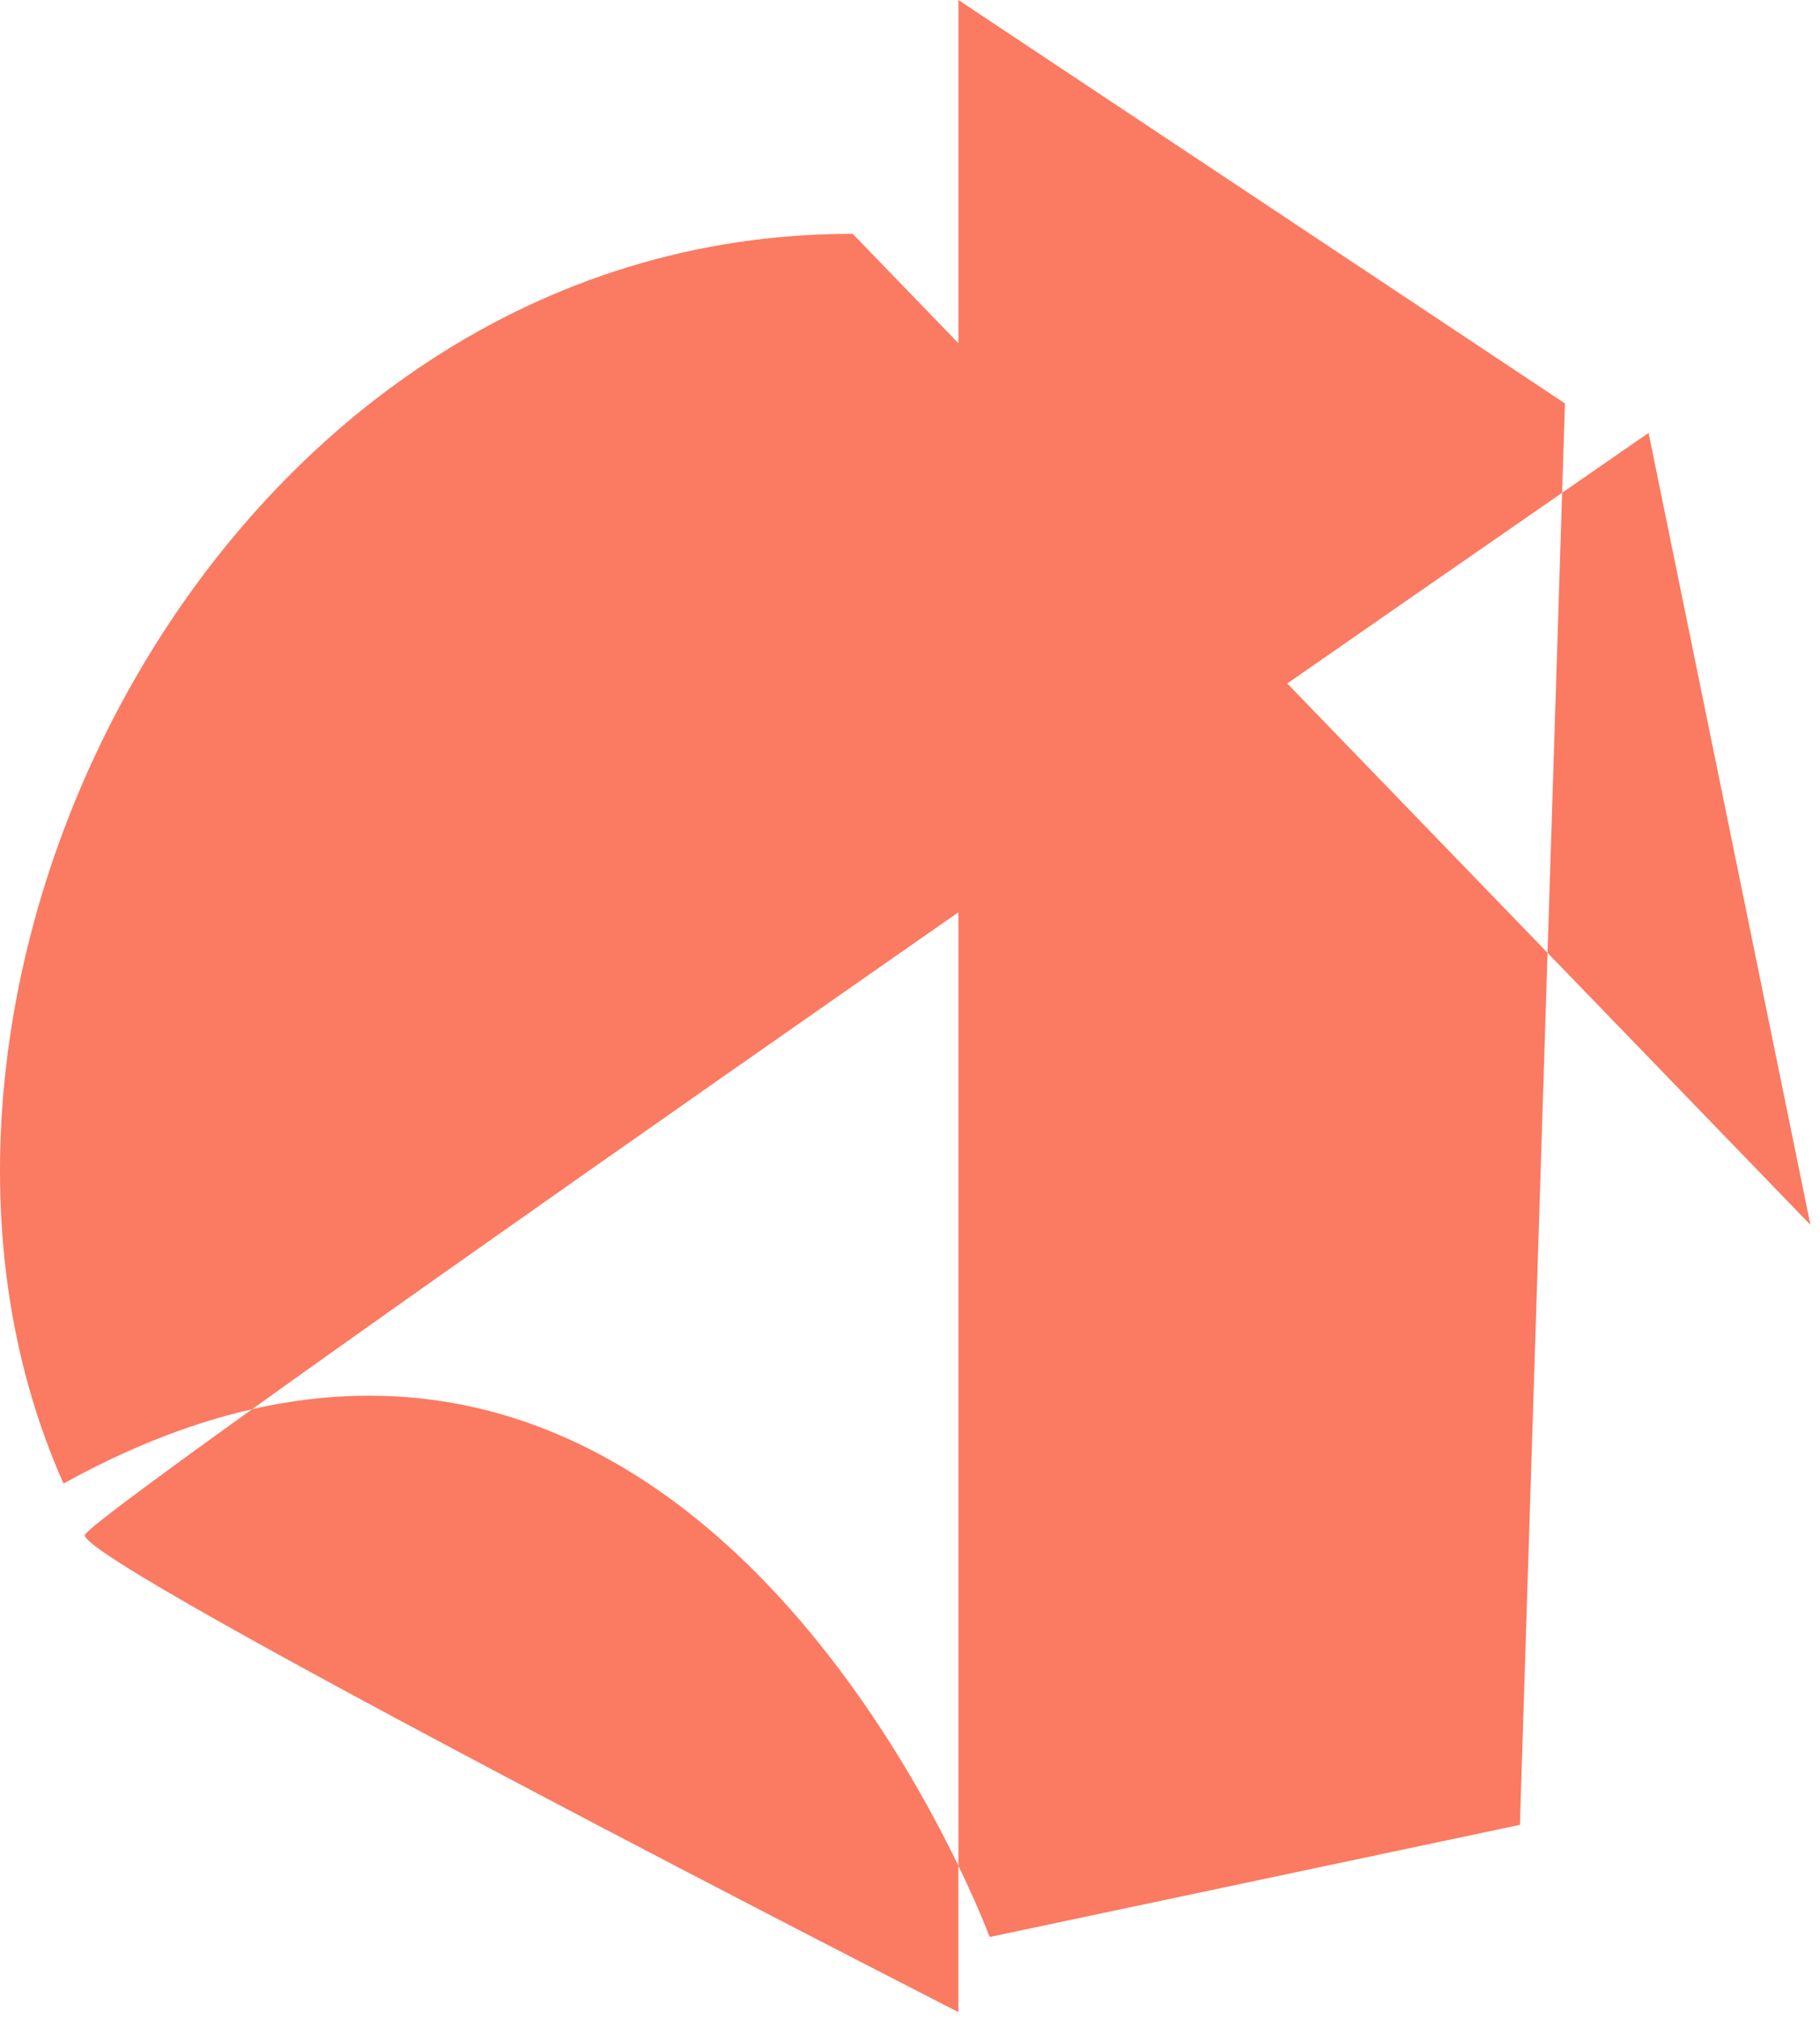 <svg width="138" height="153" viewBox="0 0 138 153" fill="none" xmlns="http://www.w3.org/2000/svg">
<path d="M64.658 17.724C16.92 17.624 -11.993 74.781 4.817 112.434C52.555 85.999 75.041 146.8 75.041 146.8L115.246 138.3L118.662 30.576L72.671 0V152.492C72.671 152.492 5.771 118.343 6.439 116.326C7.107 114.309 125.001 32.81 125.001 32.81L137.274 92.828" fill="#FB7A62"/>
</svg>
